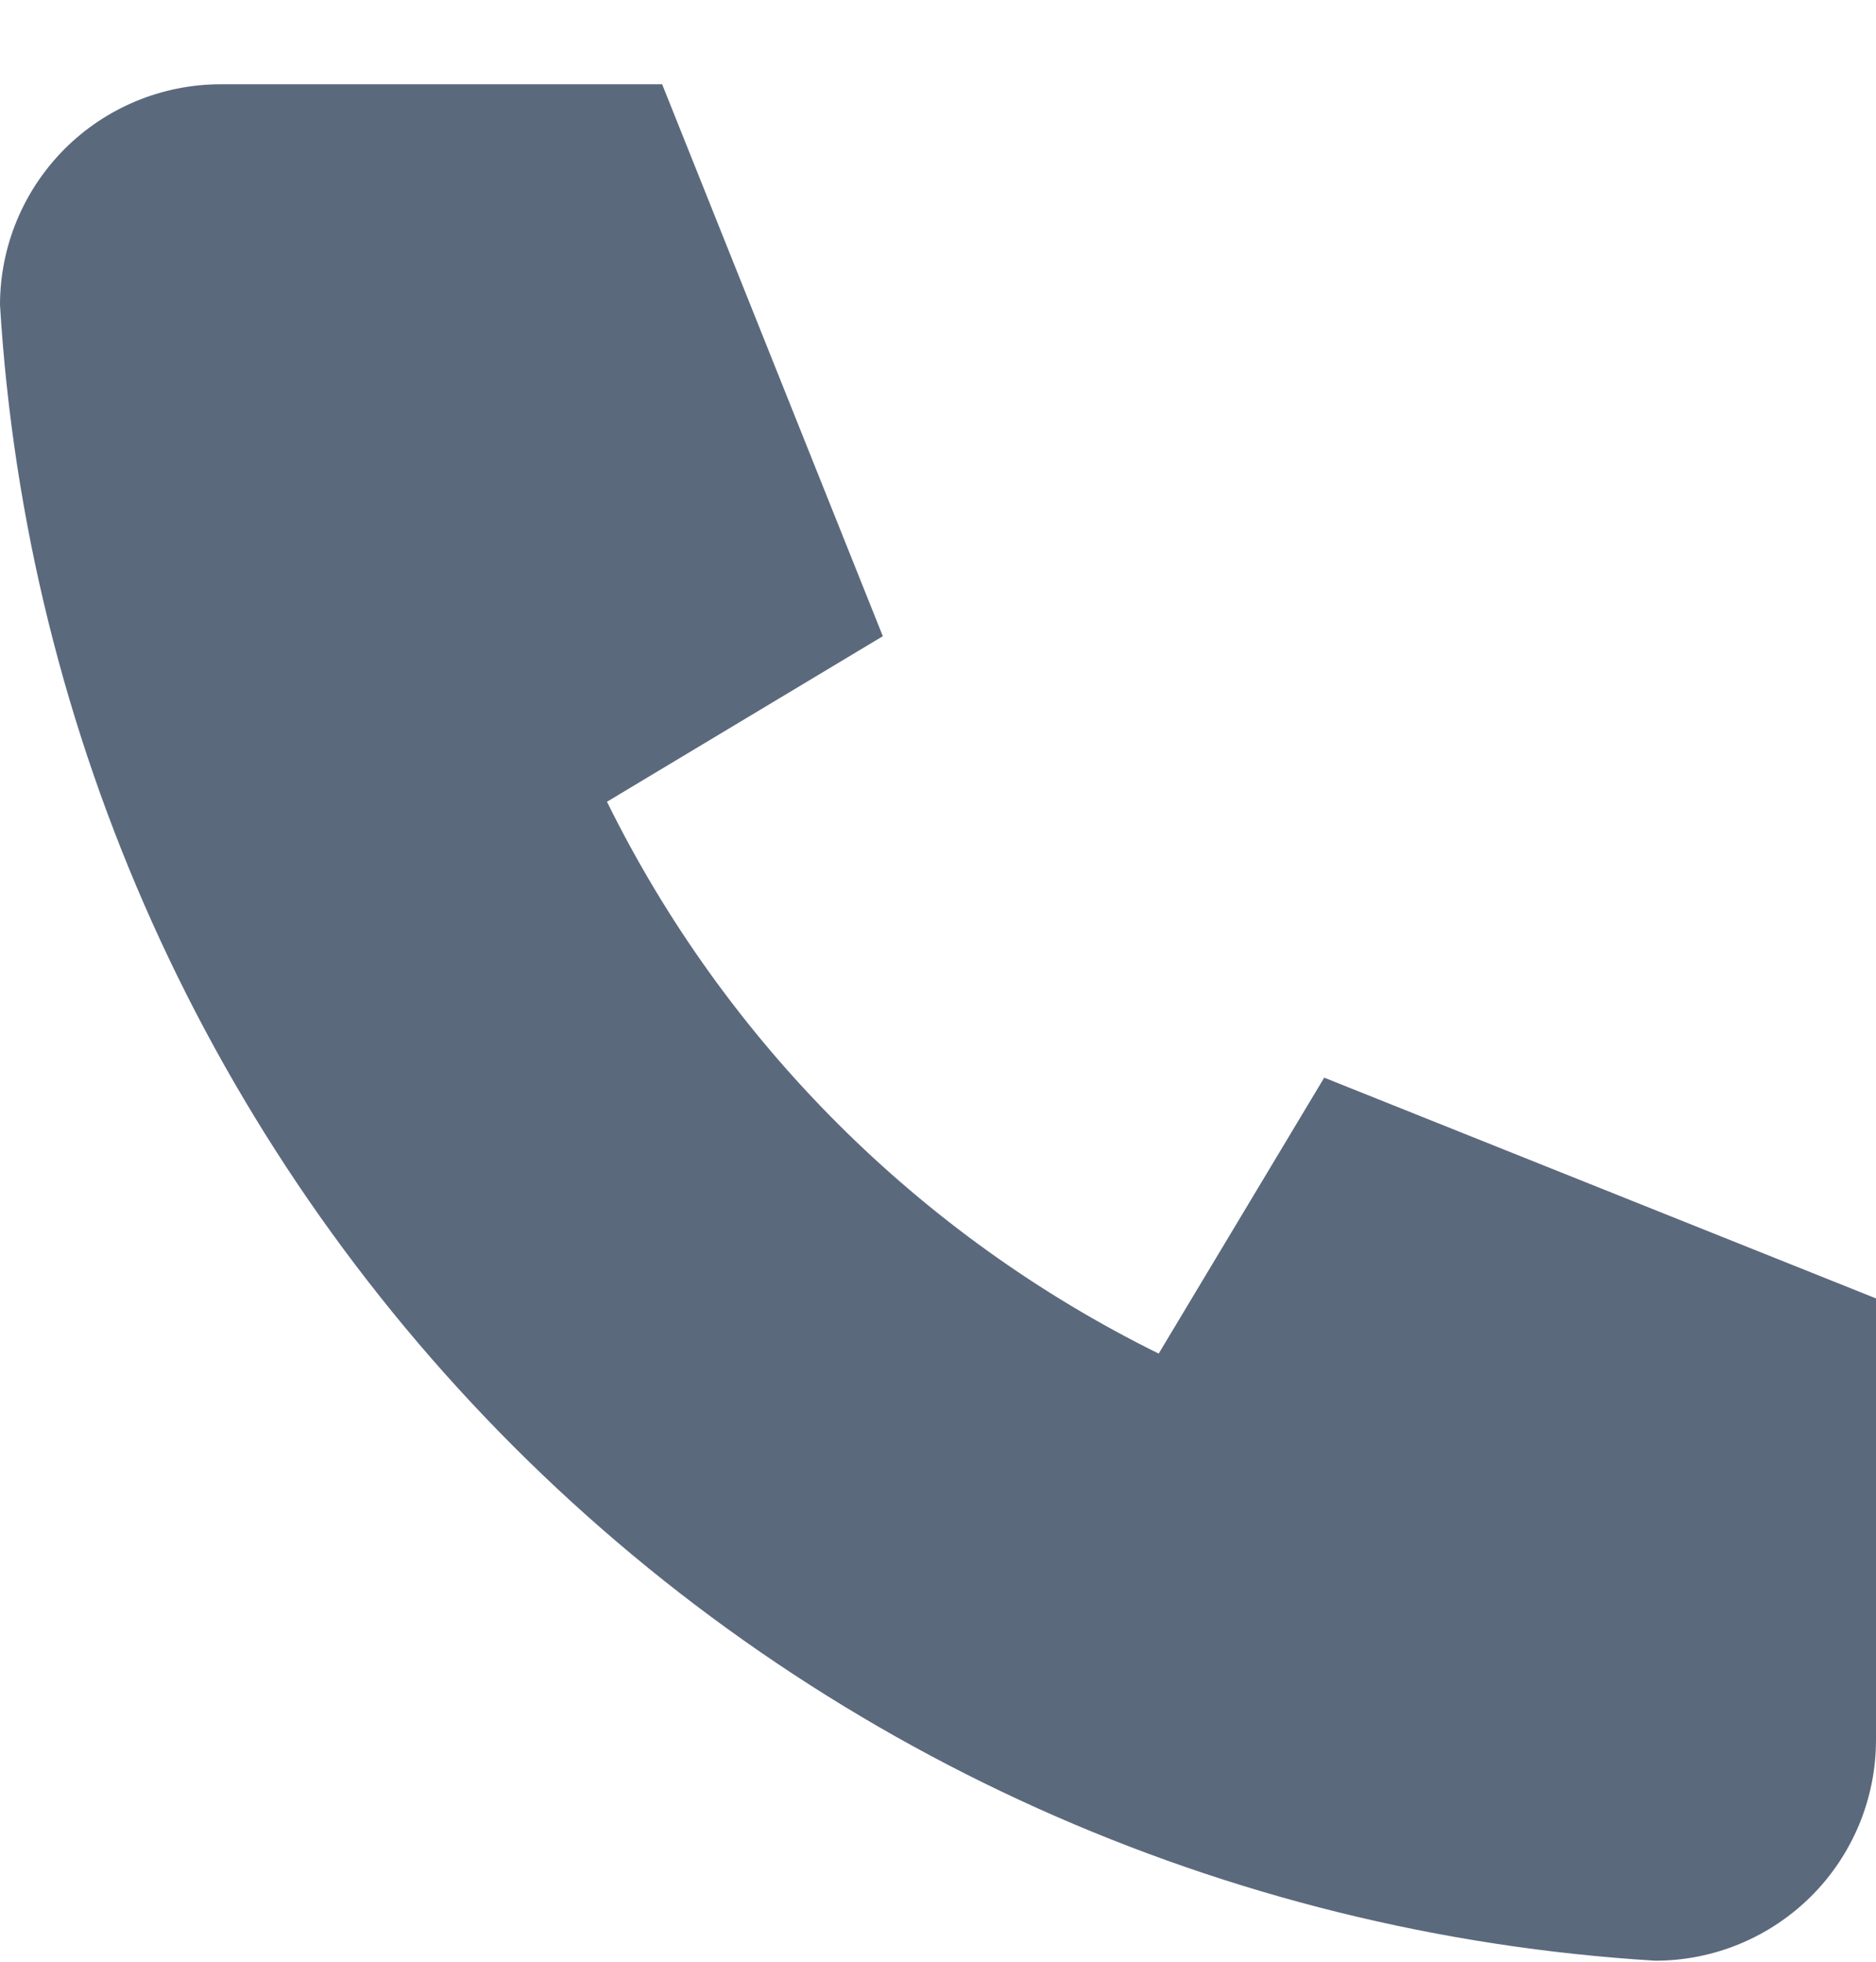 <svg width="22" height="23" viewBox="0 0 22 23" fill="none" xmlns="http://www.w3.org/2000/svg">
<path d="M2.588 0.988H7.765L10.353 7.459L7.118 9.4C8.504 12.21 10.778 14.484 13.588 15.87L15.529 12.635L22 15.223V20.4C22 21.086 21.727 21.745 21.242 22.23C20.756 22.715 20.098 22.988 19.412 22.988C14.364 22.681 9.603 20.538 6.026 16.962C2.45 13.386 0.307 8.624 0 3.576C0 2.89 0.273 2.232 0.758 1.746C1.243 1.261 1.902 0.988 2.588 0.988Z" fill="#5B697D"/>
</svg>
